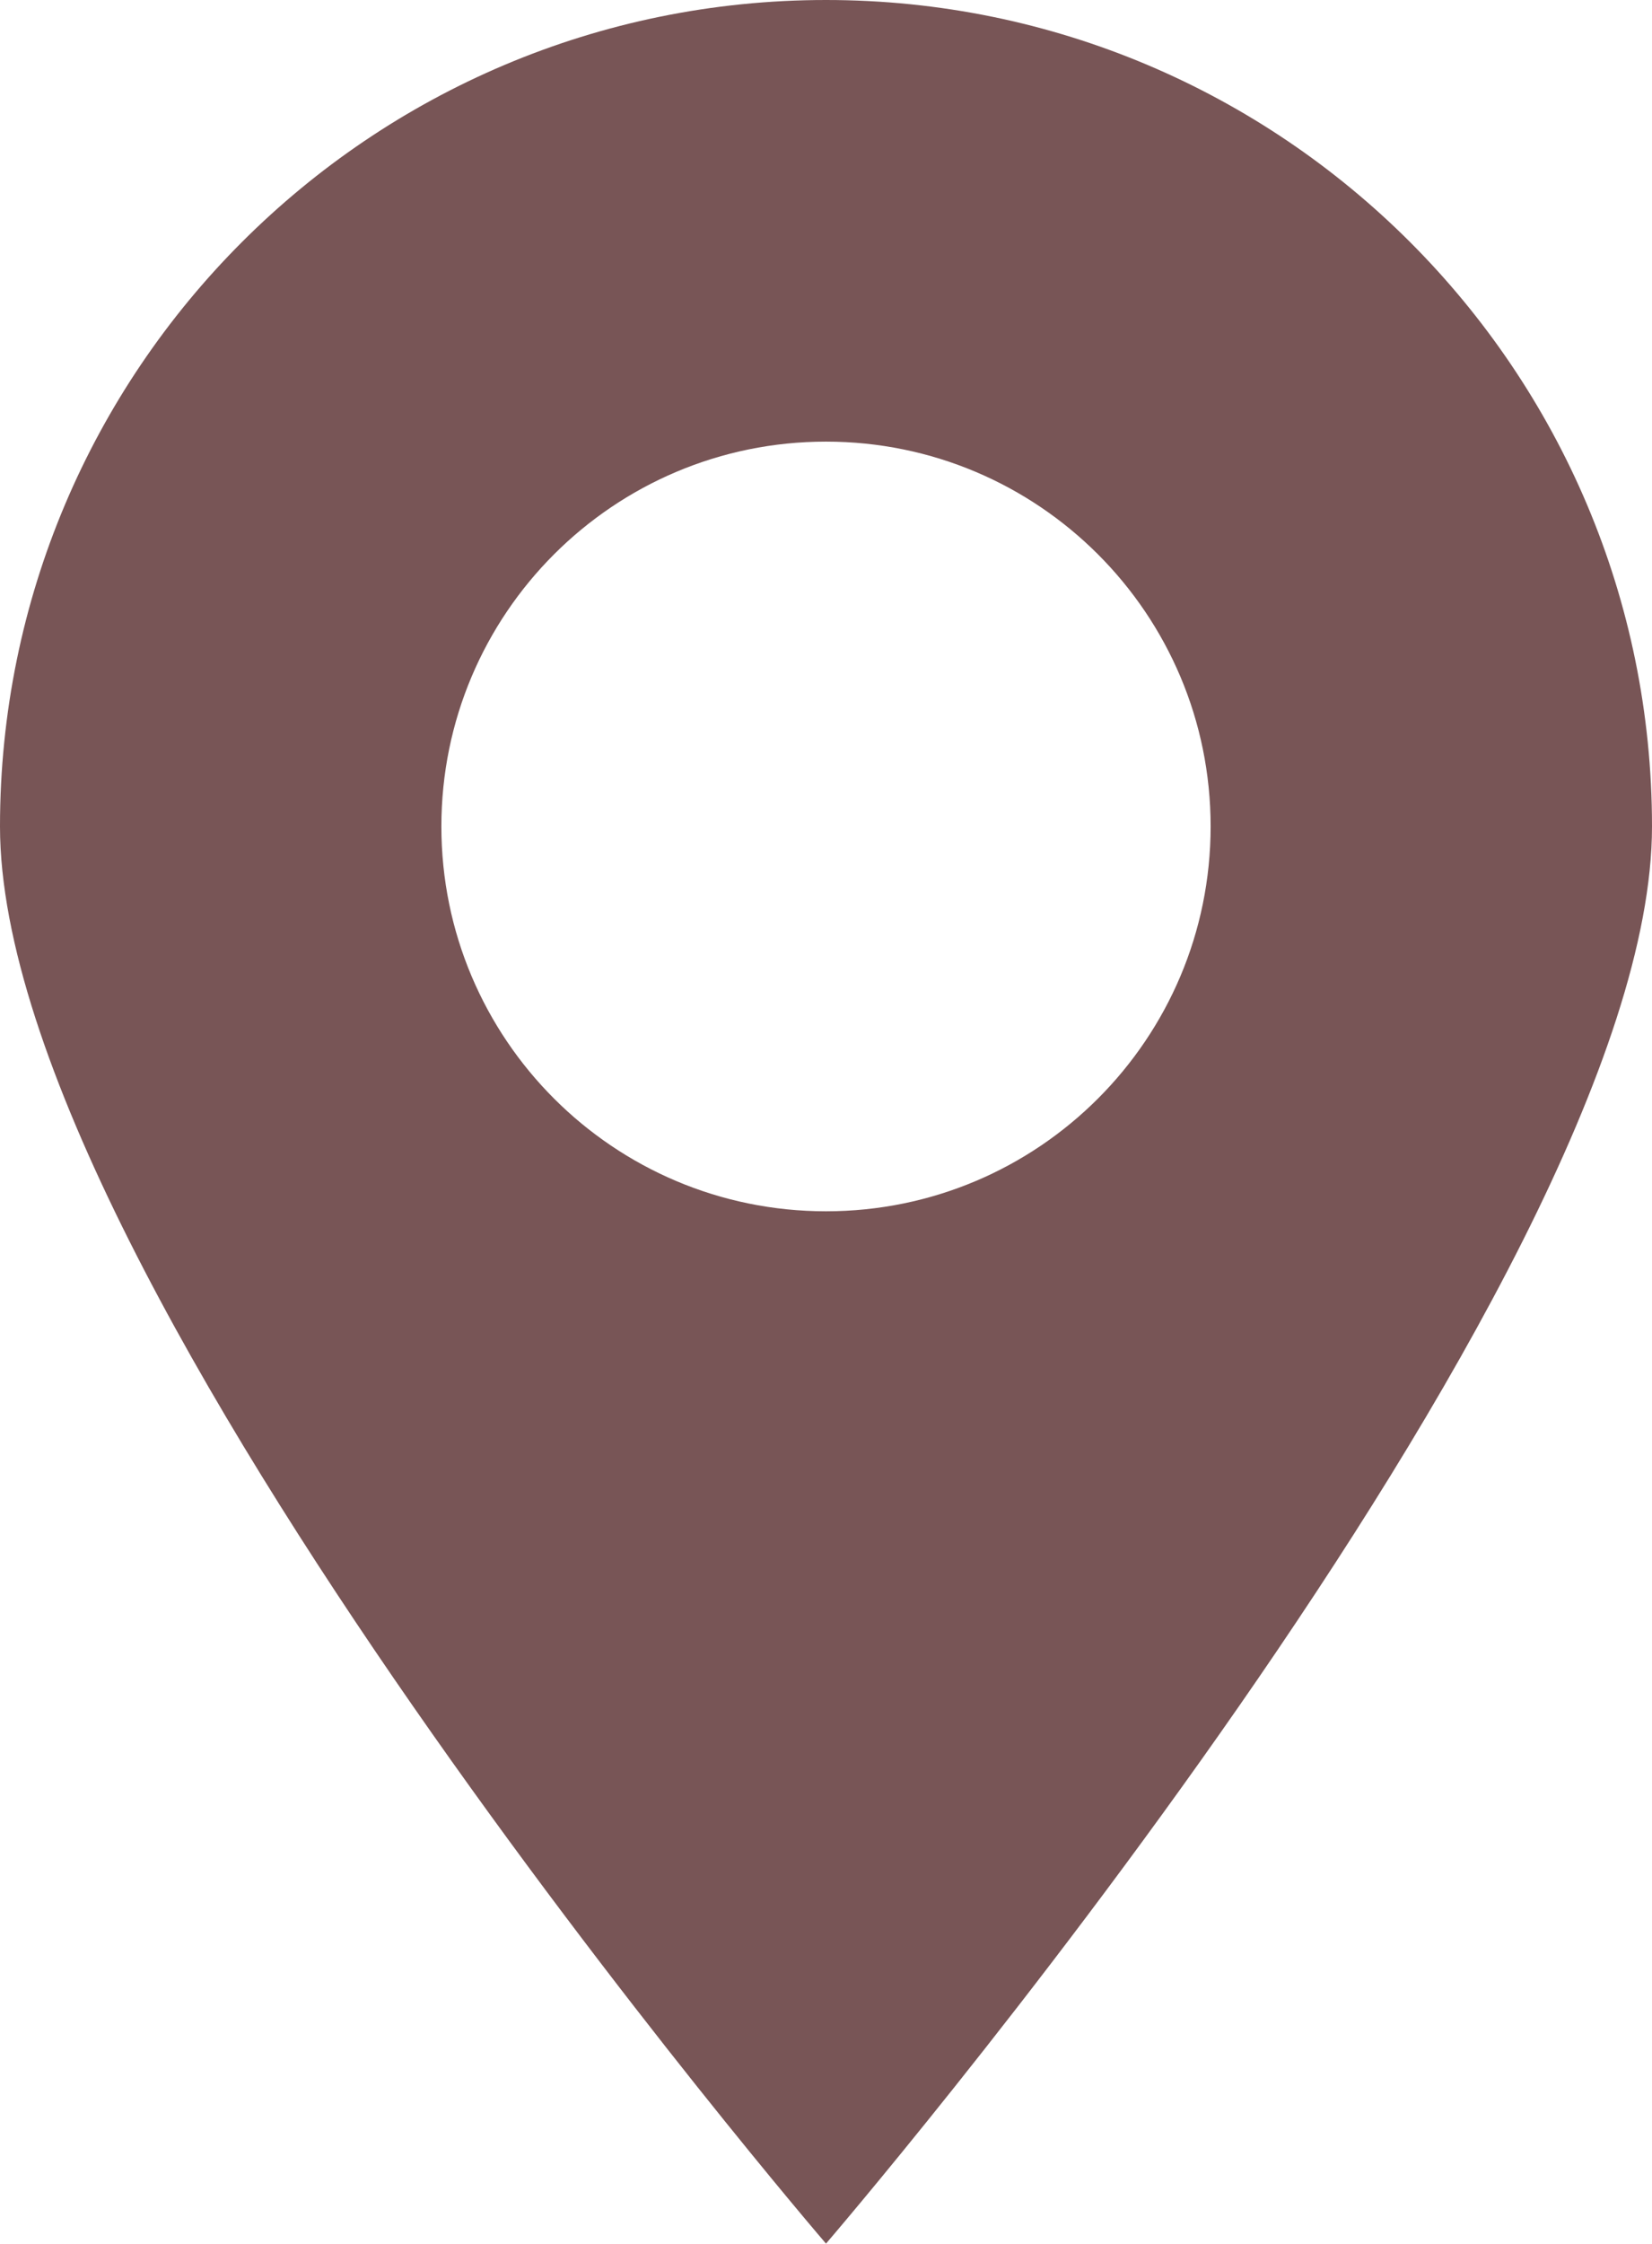 <?xml version="1.0" encoding="UTF-8" standalone="no"?><svg xmlns="http://www.w3.org/2000/svg" xmlns:xlink="http://www.w3.org/1999/xlink" data-name="Слой 2" fill="#000000" height="282.1" preserveAspectRatio="xMidYMid meet" version="1" viewBox="0.0 0.0 207.8 282.1" width="207.8" zoomAndPan="magnify"><g data-name="Слой 1" id="change1_1"><path d="m103.9,0C46.52,0,0,46.52,0,103.9s103.9,178.16,103.9,178.16c0,0,103.9-120.78,103.9-178.16S161.28,0,103.9,0Zm0,152.28c-26.72,0-48.38-21.66-48.38-48.38s21.66-48.38,48.38-48.38,48.38,21.66,48.38,48.38-21.66,48.38-48.38,48.38Z" fill="#785556"/></g></svg>